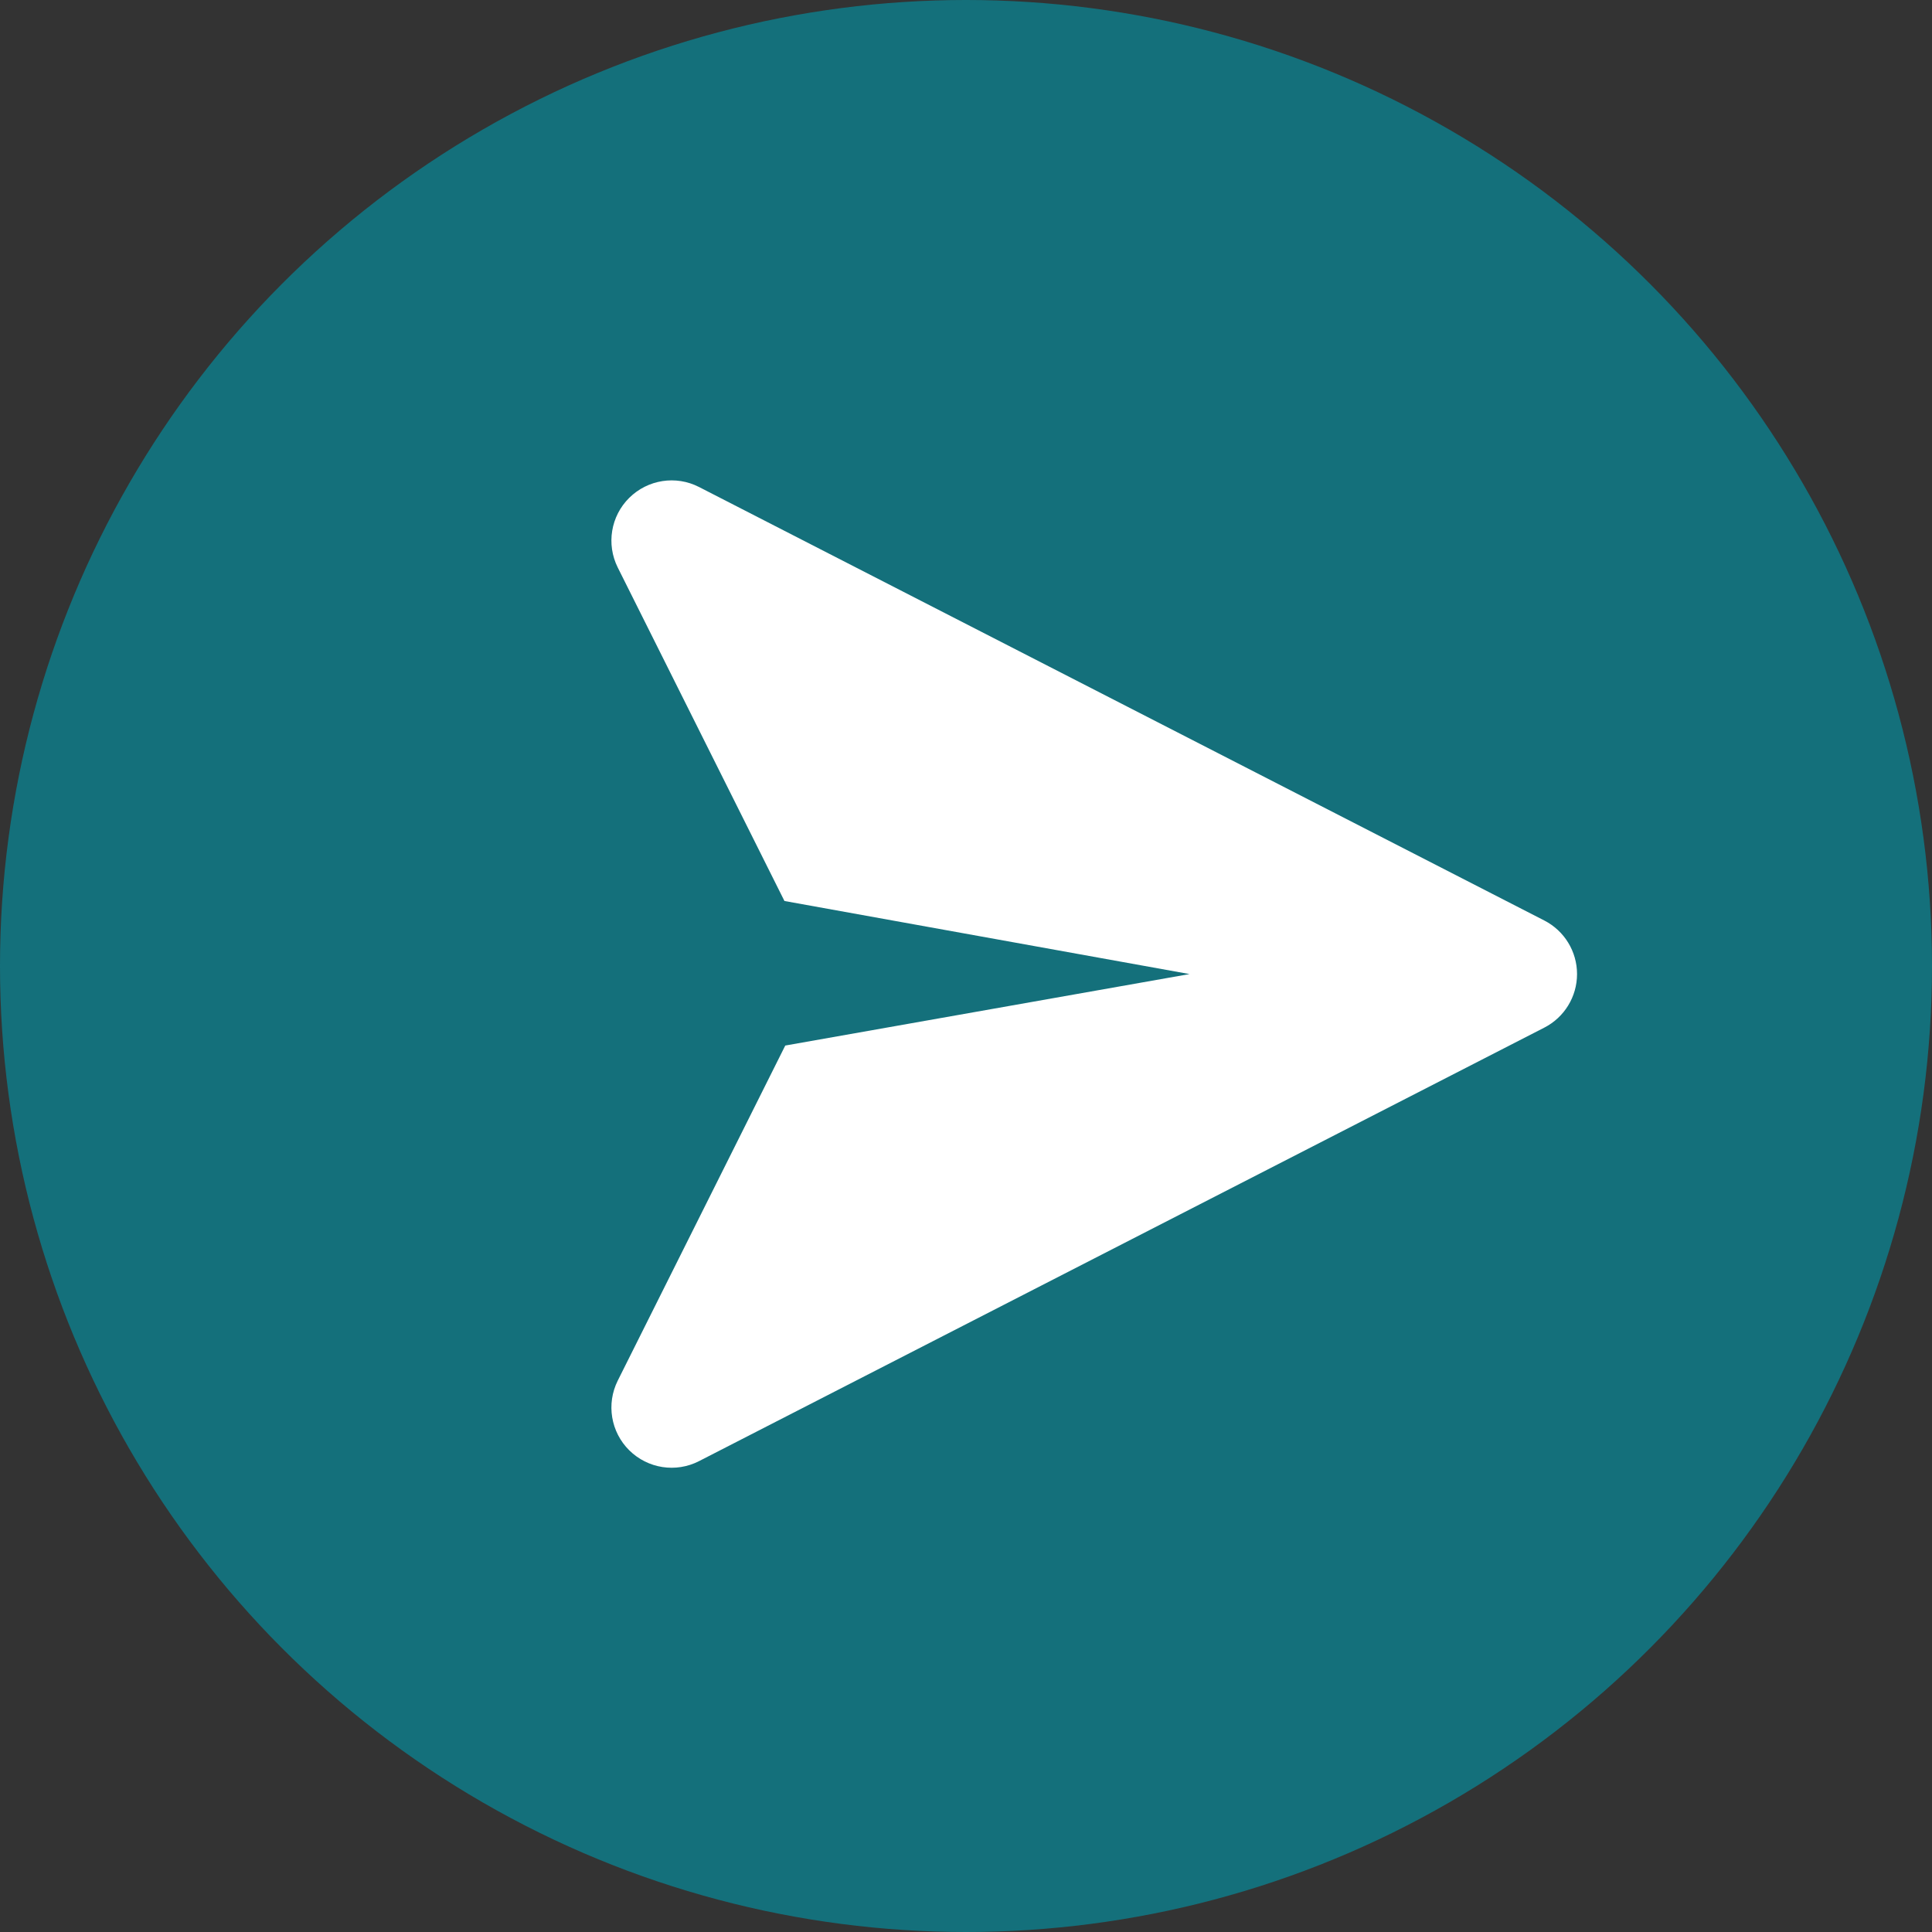 <svg xmlns="http://www.w3.org/2000/svg" width="40" height="40" viewBox="0 0 40 40" fill="none"><rect x="0" y="0" width="40" height="40" fill="#333333" stroke="none"/><circle cx="20" cy="20" r="20" fill="#14707B"></circle><g clip-path="url(#clip0_8_3066)"><path fill-rule="evenodd" clip-rule="evenodd" d="M24.628 20.167L16.241 18.654L12.79 11.75C12.549 11.268 12.645 10.685 13.028 10.307C13.411 9.928 13.994 9.837 14.473 10.083L31.973 19.058C32.389 19.271 32.651 19.7 32.651 20.167C32.651 20.634 32.389 21.063 31.973 21.276L14.473 30.251C13.994 30.497 13.411 30.406 13.028 30.027C12.645 29.648 12.549 29.066 12.79 28.584L16.258 21.647L24.628 20.167Z" fill="white"></path></g><defs><clipPath id="clip0_8_3066"><rect width="21.213" height="21.213" fill="white" transform="translate(18.167 5.167) rotate(45)"></rect></clipPath></defs></svg>
